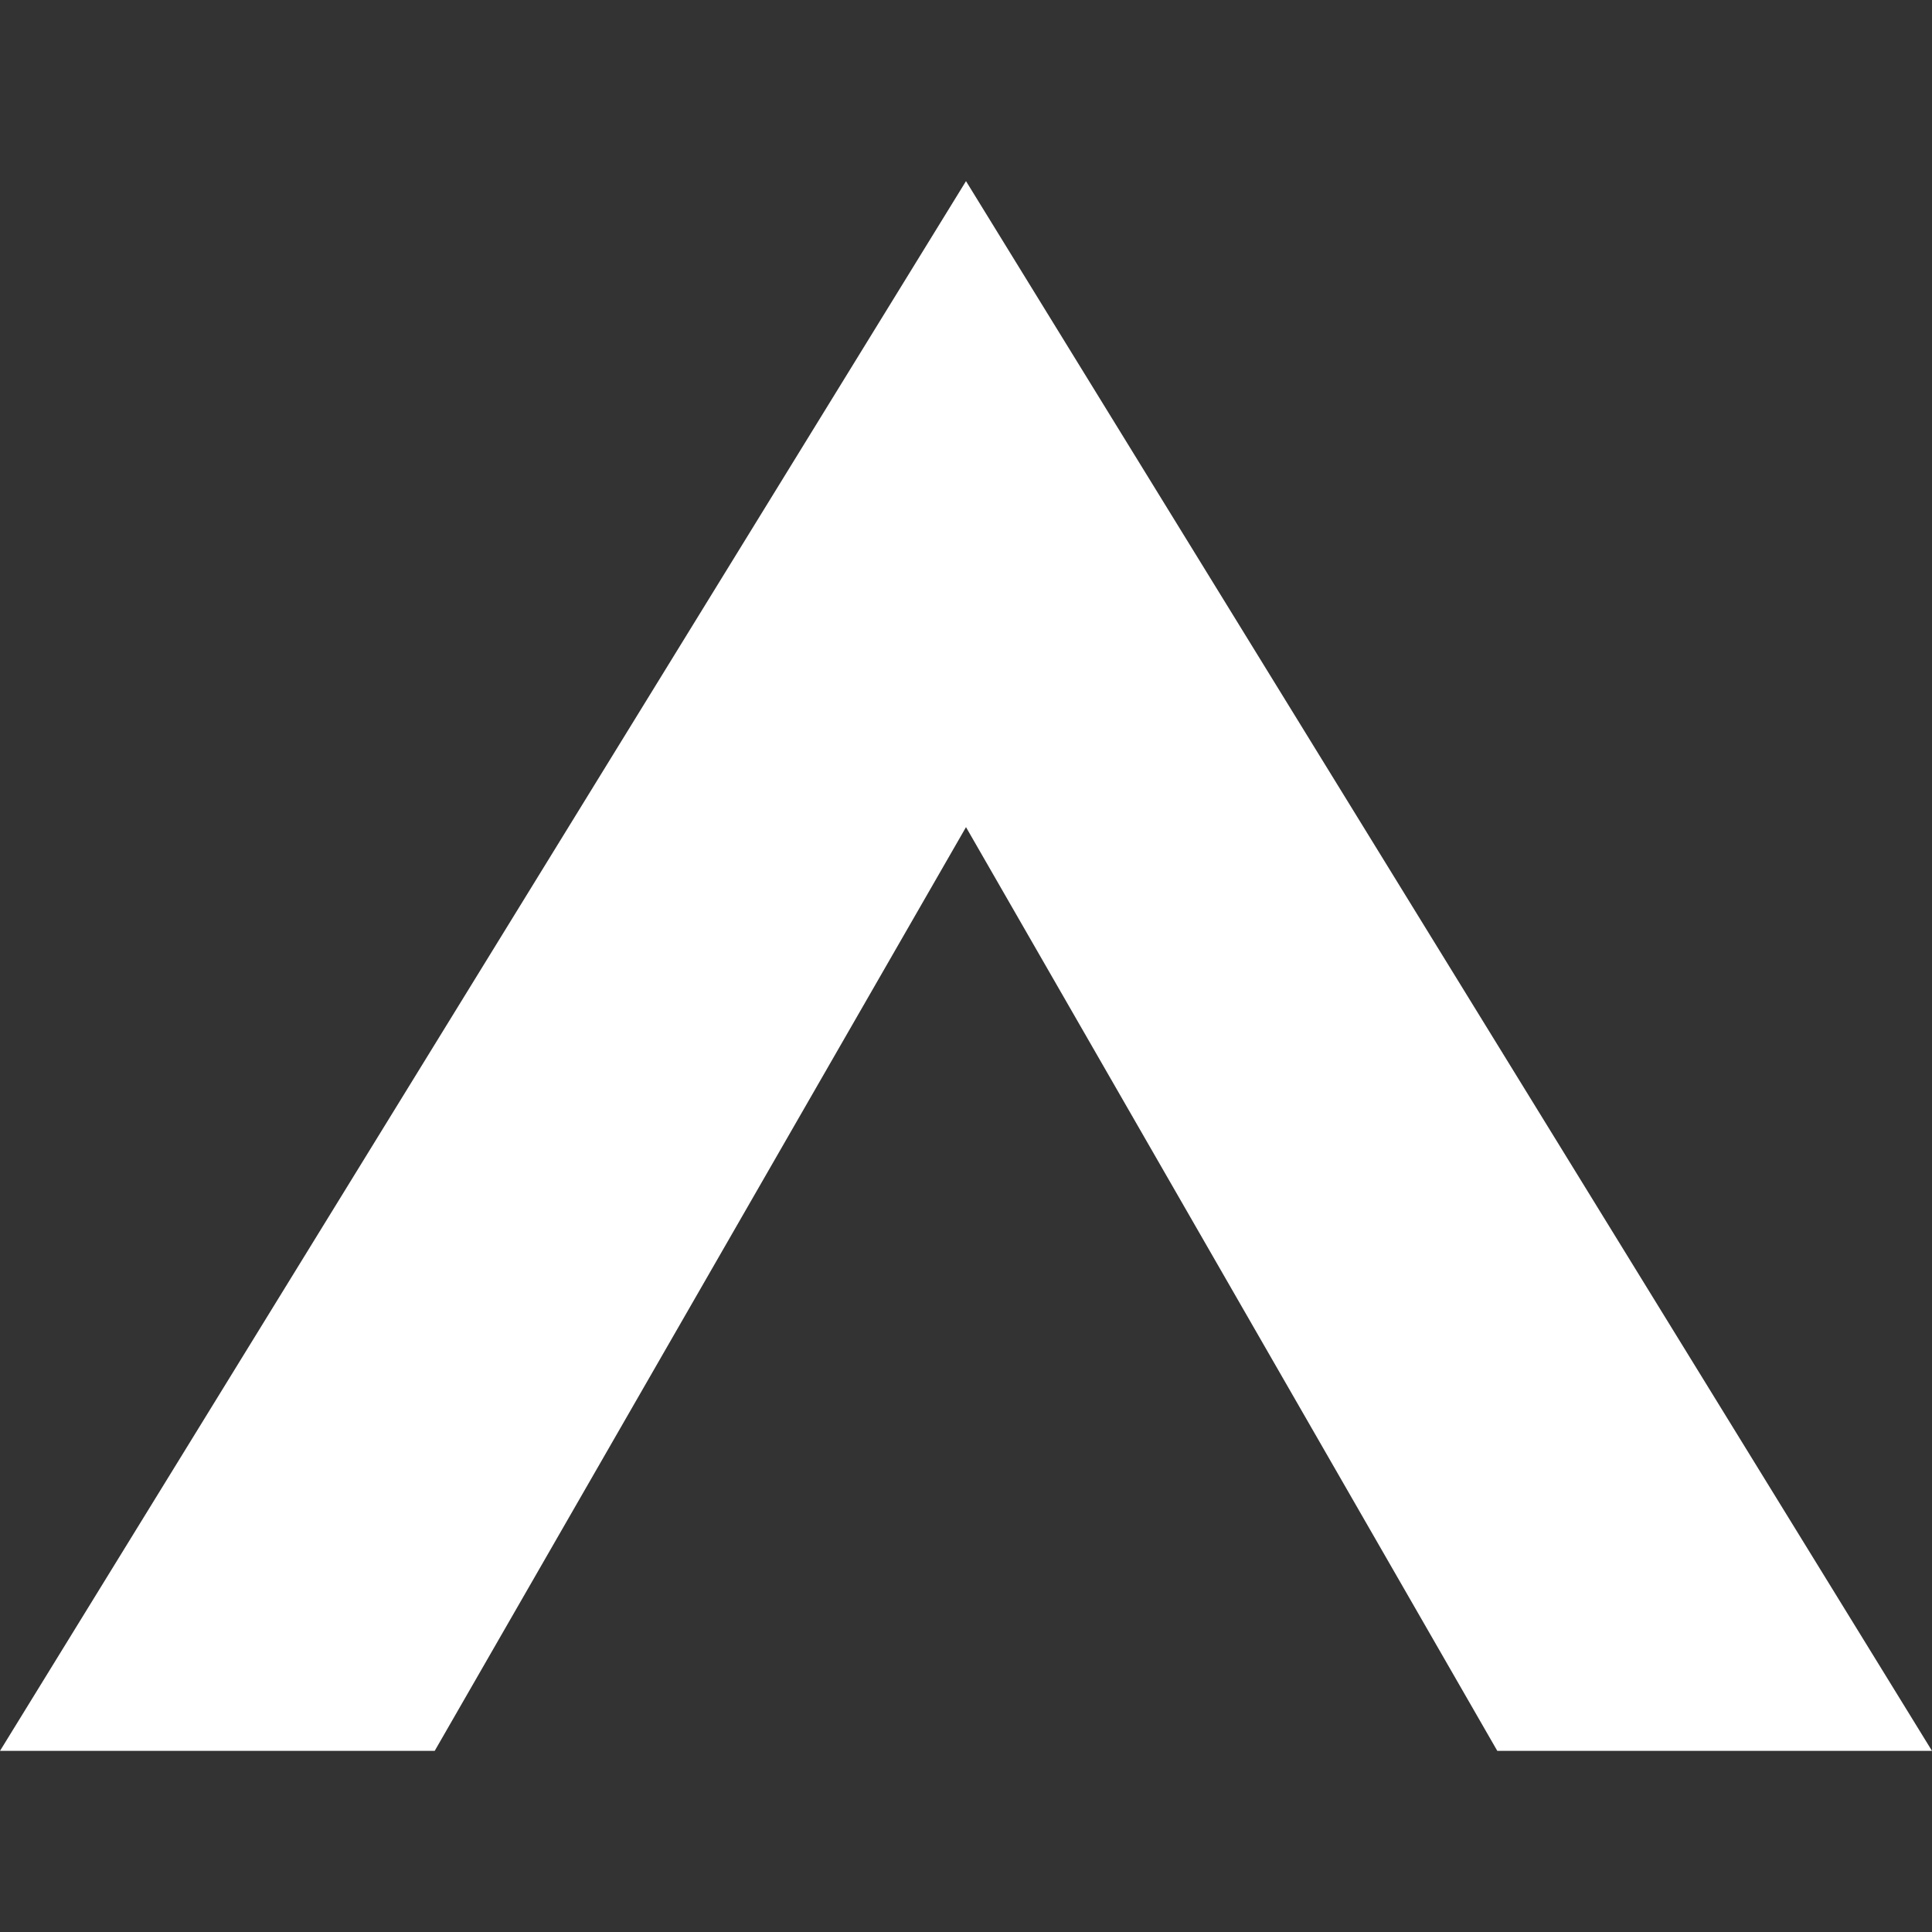 <svg xmlns="http://www.w3.org/2000/svg" width="32" height="32" viewBox="0 0 32 32"><rect x="0" y="0" width="32" height="32" fill="#333333" stroke="none"/><title>up</title><path d="M16 3L0 29h7.2L16 13.7 24.8 29H32L16 3z" fill="#fff"/></svg>
